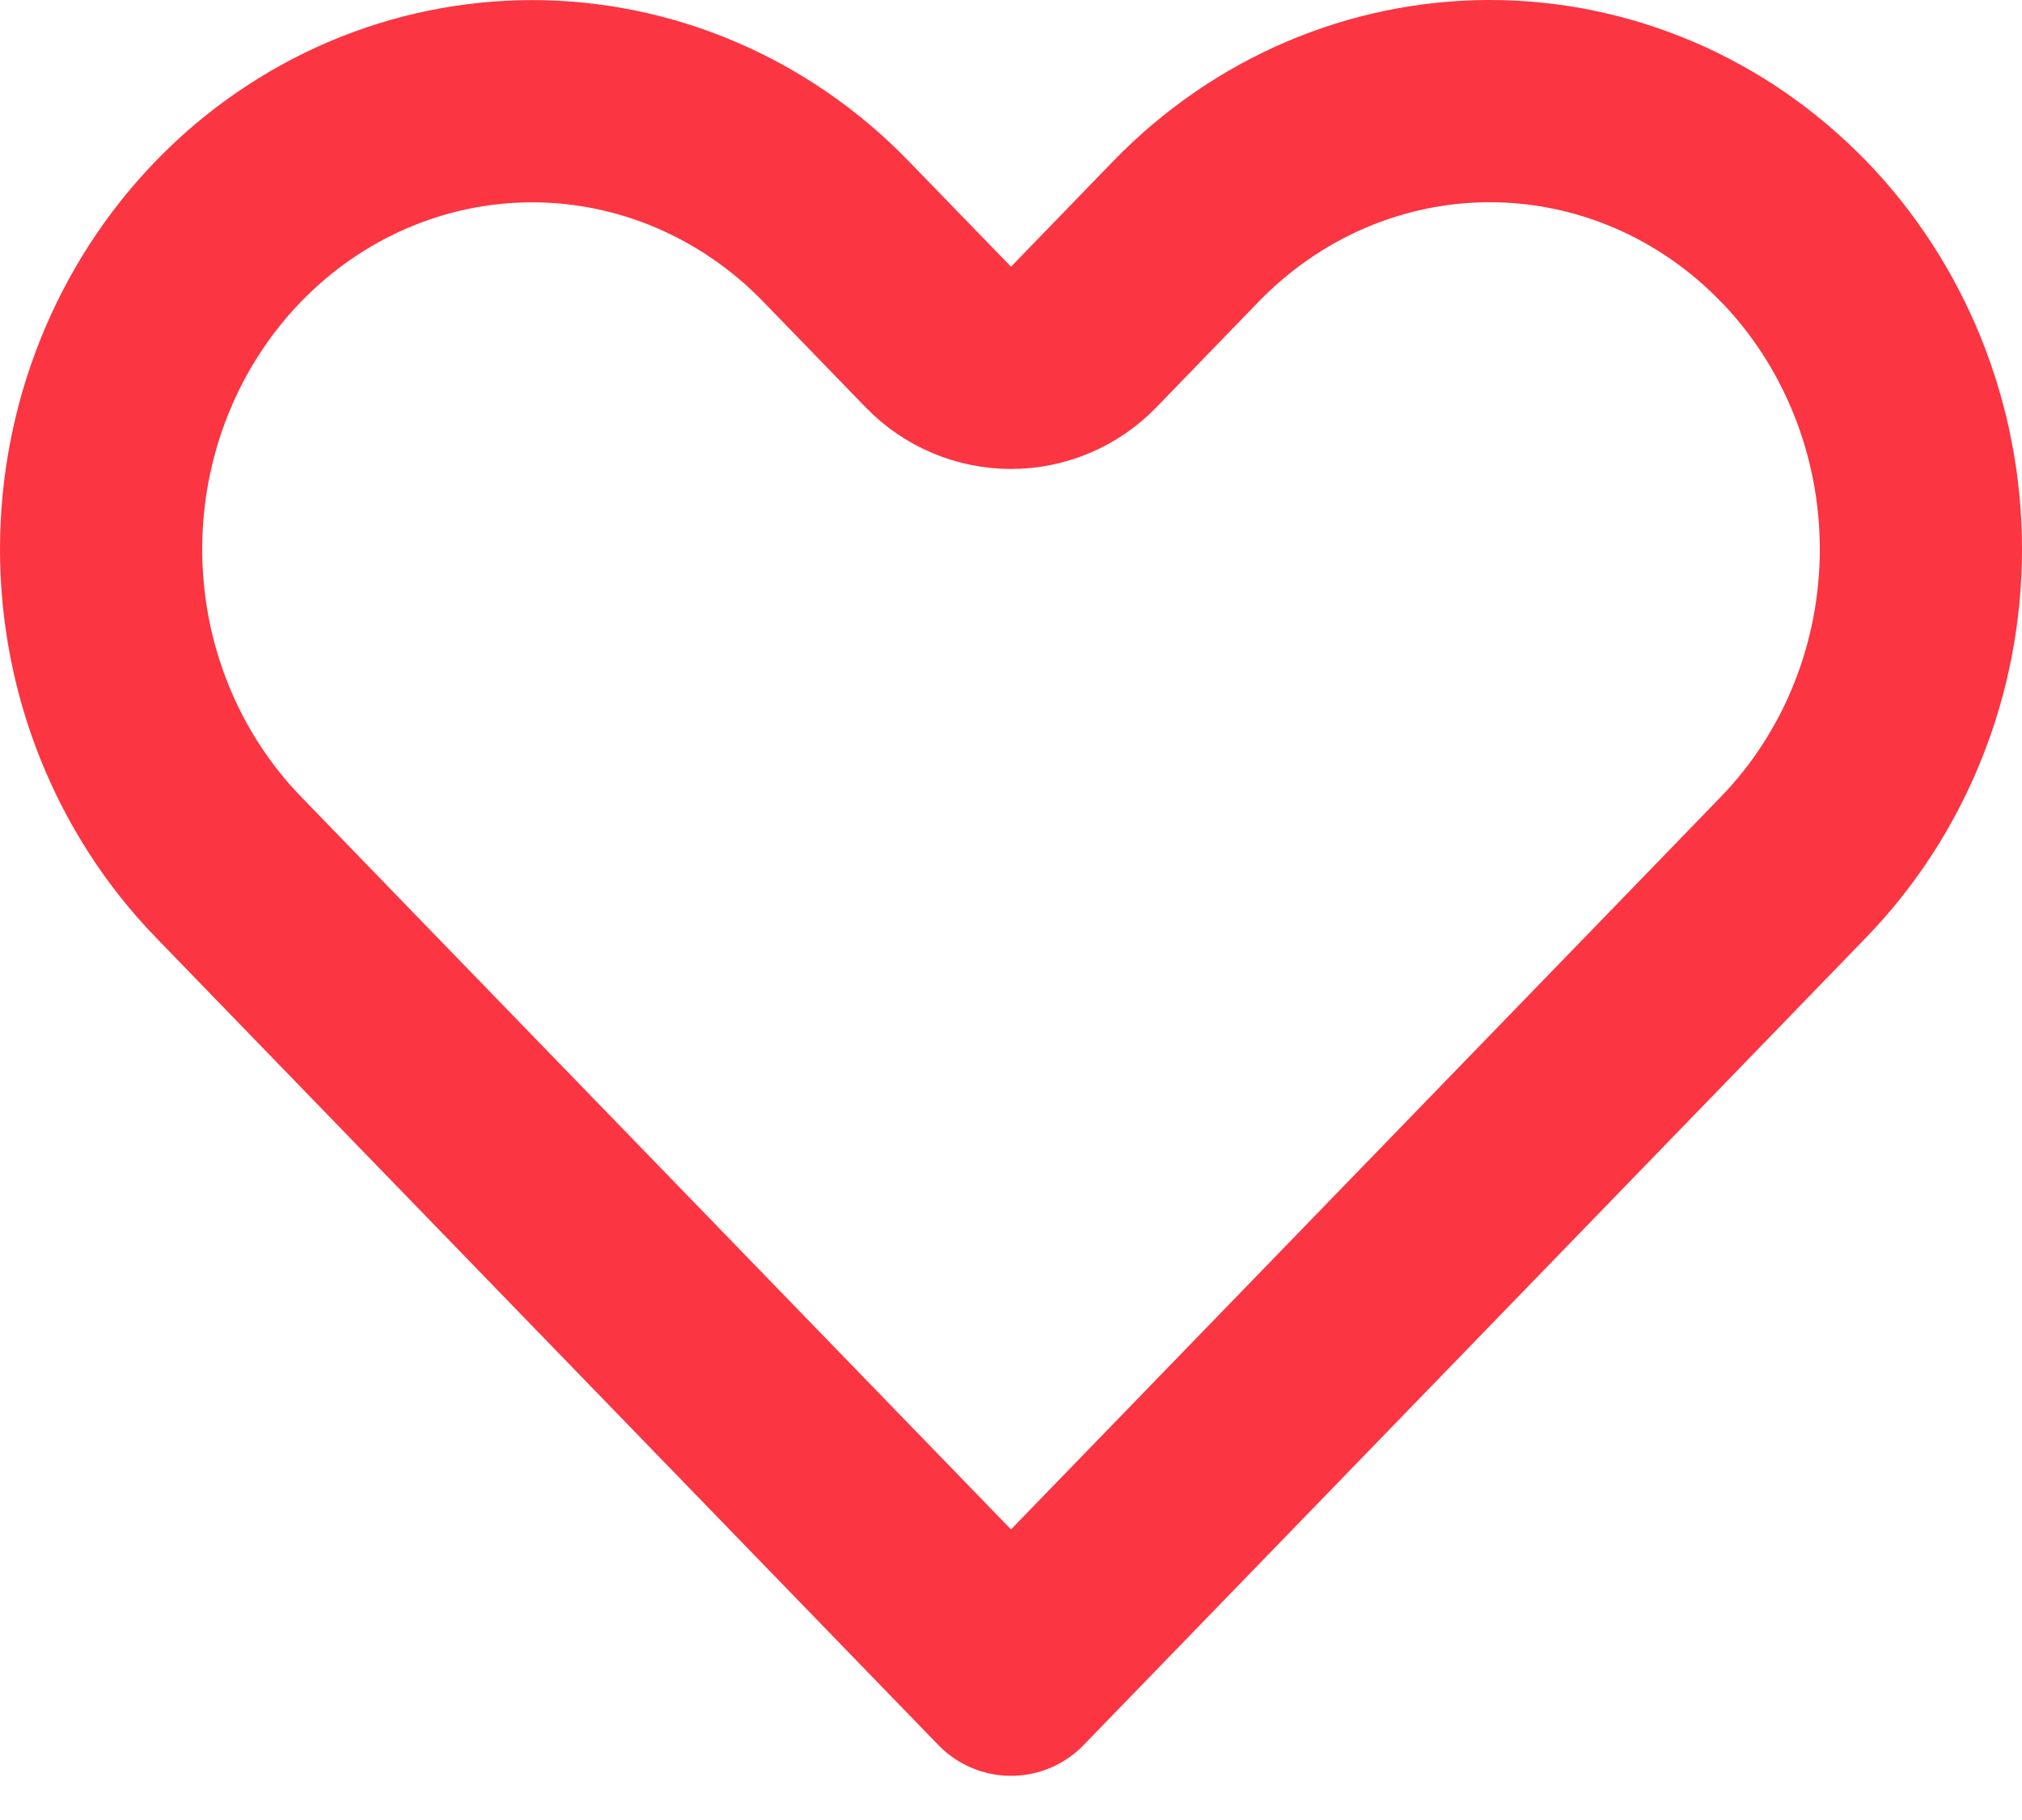 <svg width="20" height="18" viewBox="0 0 20 18" fill="none" xmlns="http://www.w3.org/2000/svg">
<path d="M17.739 2.287L17.74 2.287C18.137 2.697 18.454 3.186 18.671 3.726C18.888 4.266 19 4.846 19 5.432C19 6.018 18.888 6.598 18.671 7.138C18.454 7.678 18.137 8.166 17.74 8.576L17.74 8.576L16.726 9.623L10 16.563L3.274 9.623L2.26 8.576C1.457 7.748 1 6.617 1 5.432C1 4.247 1.457 3.116 2.26 2.287C3.062 1.46 4.143 1.001 5.264 1.001C6.384 1.001 7.465 1.46 8.267 2.287L9.282 3.334C9.47 3.528 9.729 3.638 10 3.638C10.27 3.638 10.53 3.528 10.718 3.334L11.732 2.287L11.732 2.287C12.13 1.877 12.6 1.553 13.115 1.333C13.63 1.113 14.18 1 14.736 1C15.291 1 15.842 1.113 16.357 1.333C16.872 1.553 17.342 1.877 17.739 2.287Z" stroke="#FB3541" stroke-width="2" stroke-linecap="round" stroke-linejoin="round"/>
</svg>

